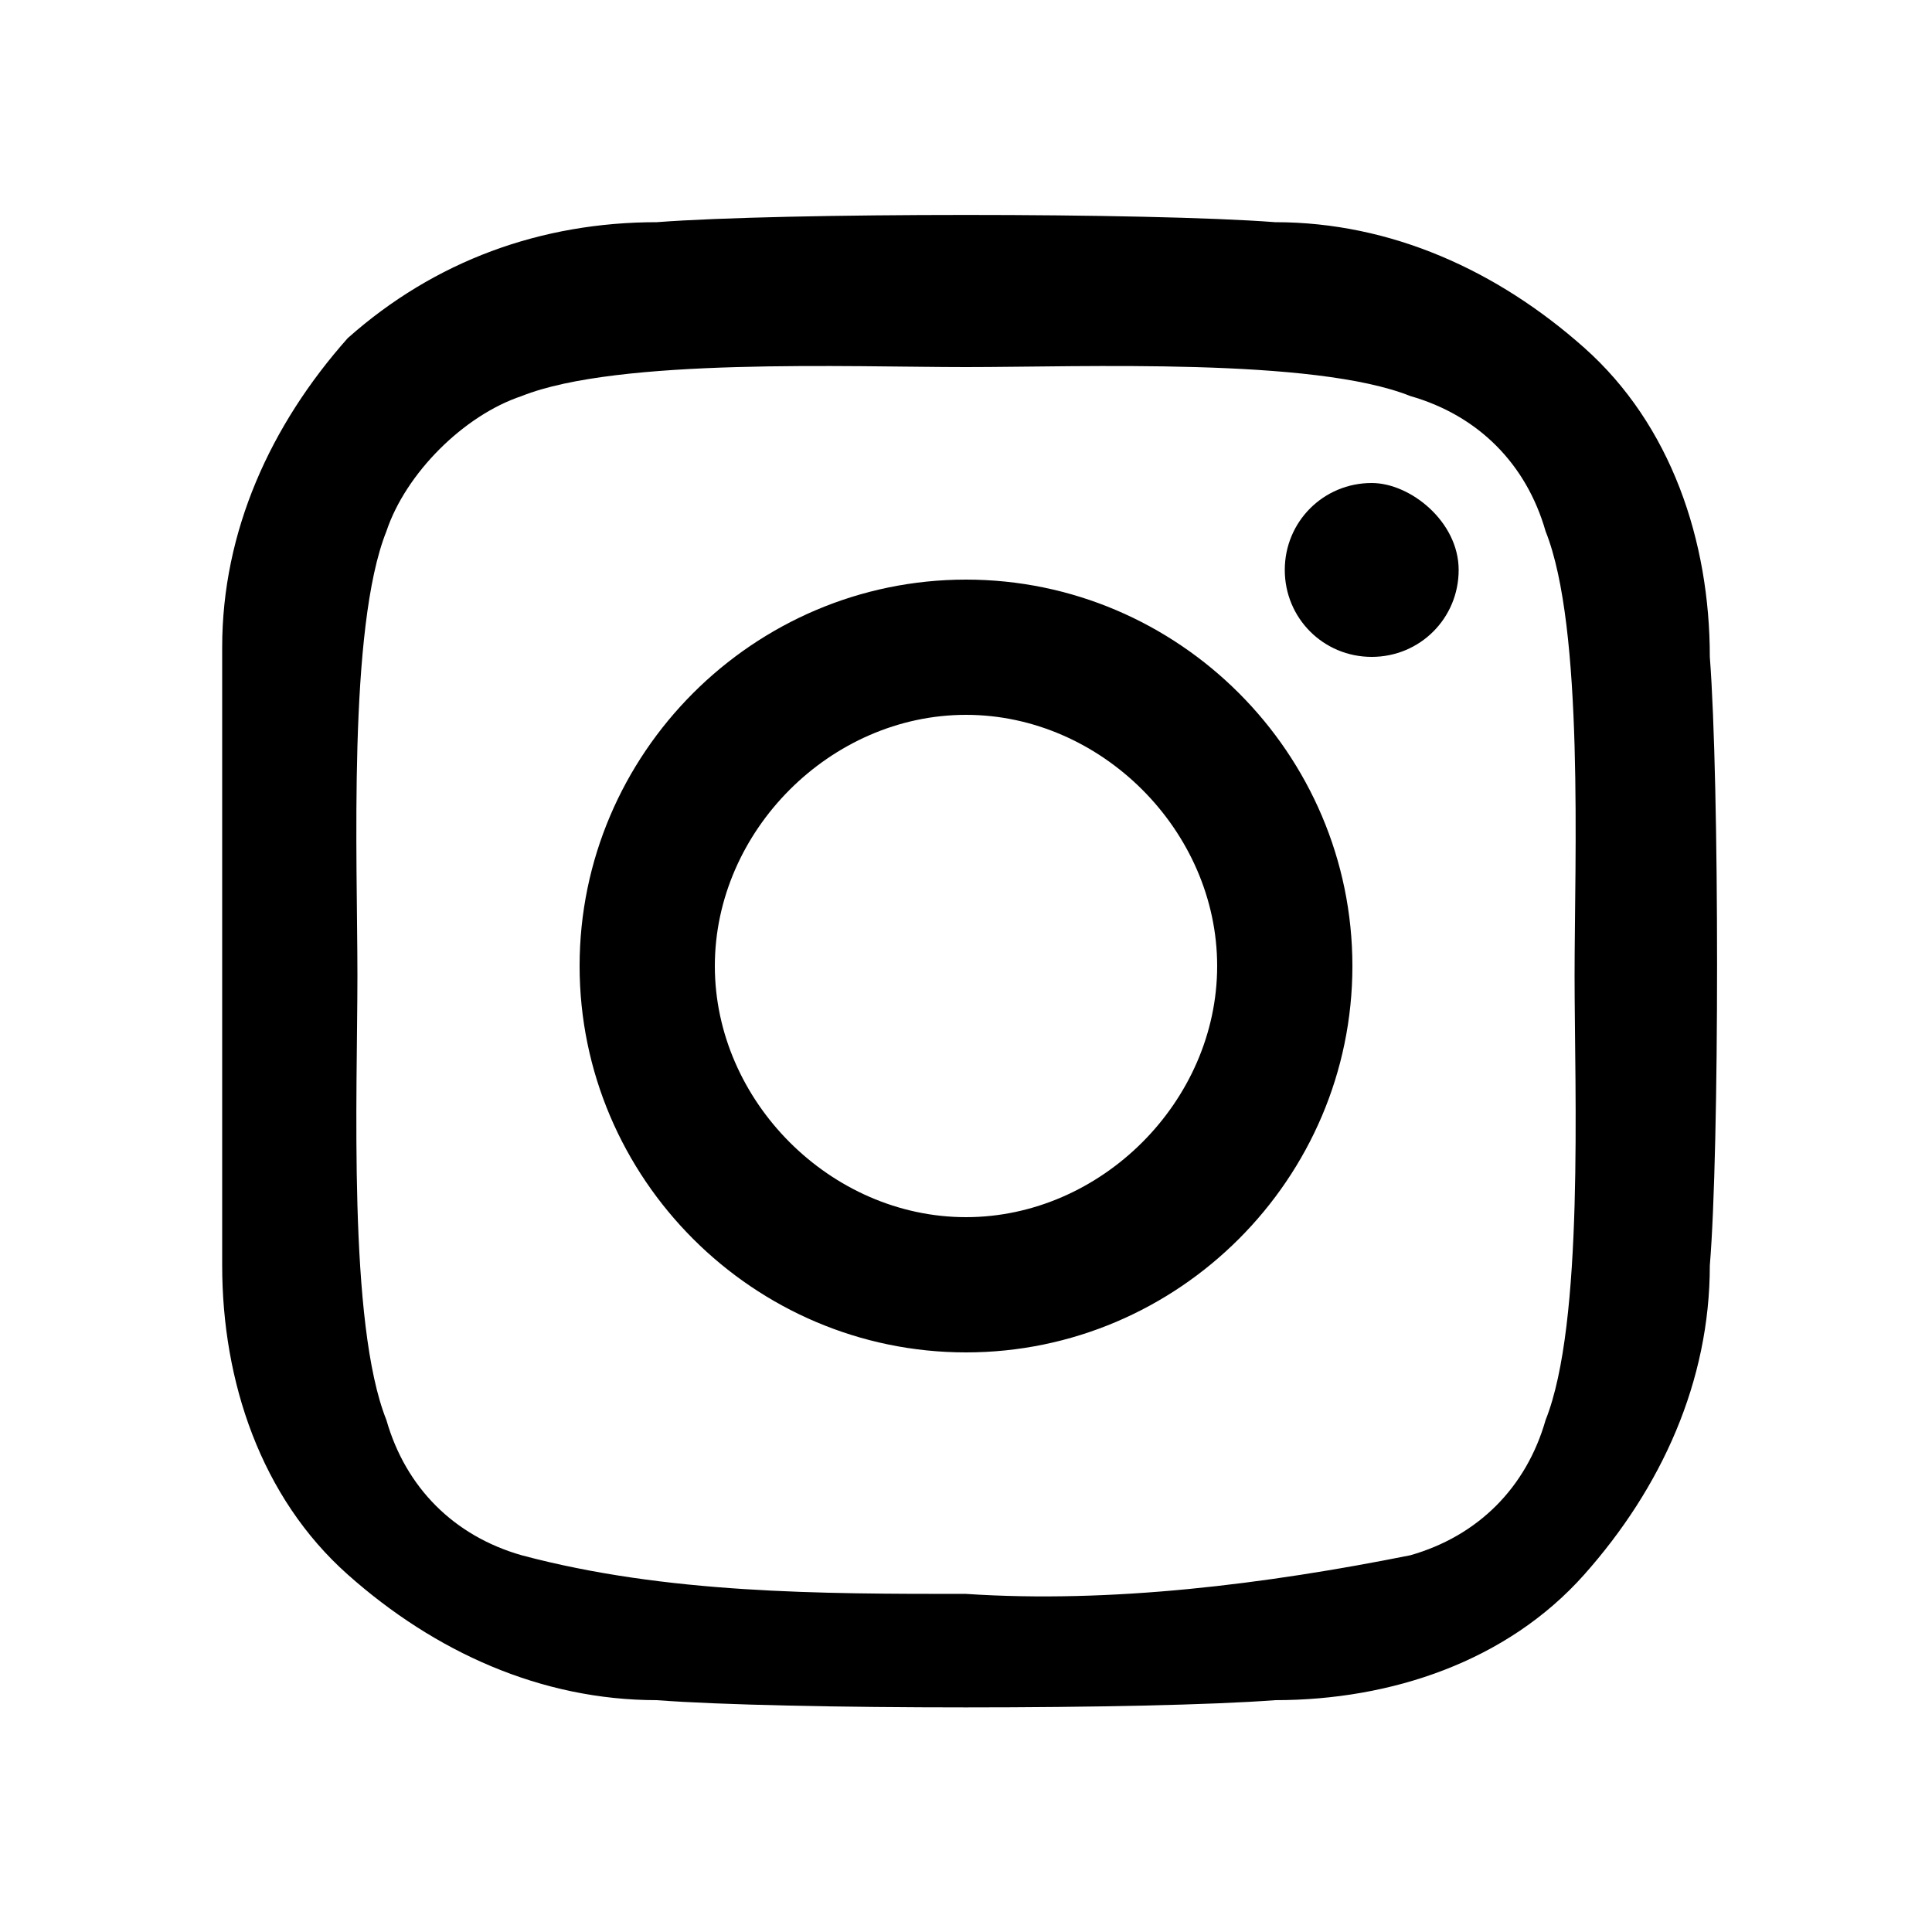 <?xml version="1.0" encoding="UTF-8"?>
<svg id="Layer_1" data-name="Layer 1" xmlns="http://www.w3.org/2000/svg" version="1.1" viewBox="0 0 20 20">
  <defs>
    <style>
      .cls-1 {
        fill: #000;
        stroke-width: 0px;
      }
    </style>
  </defs>
  <path class="cls-1" d="M16,14.7c-.2.7-.7,1.2-1.4,1.4-1.5.3-3.1.5-4.6.4-1.5,0-3.1,0-4.6-.4-.7-.2-1.2-.7-1.4-1.4-.4-1-.3-3.4-.3-4.6s-.1-3.6.3-4.6c.2-.6.8-1.2,1.4-1.4,1-.4,3.4-.3,4.6-.3s3.6-.1,4.6.3c.7.2,1.2.7,1.4,1.4.4,1,.3,3.4.3,4.6s.1,3.6-.3,4.6ZM17.7,6.8c0-1.2-.4-2.4-1.3-3.2-.9-.8-2-1.3-3.2-1.3-1.3-.1-5.1-.1-6.4,0-1.2,0-2.3.4-3.2,1.2-.8.9-1.3,2-1.3,3.2,0,1.3,0,5.1,0,6.4,0,1.2.4,2.4,1.3,3.2.9.8,2,1.3,3.2,1.3,1.3.1,5.1.1,6.4,0,1.2,0,2.4-.4,3.2-1.3.8-.9,1.3-2,1.3-3.2.1-1.2.1-5,0-6.3h0ZM15.1,5.9c0,.5-.4.9-.9.9s-.9-.4-.9-.9.4-.9.9-.9c.4,0,.9.4.9.9ZM10,12.6c-1.4,0-2.6-1.2-2.6-2.6s1.2-2.6,2.6-2.6,2.6,1.2,2.6,2.6c0,1.4-1.2,2.6-2.6,2.6ZM10,6c-2.2,0-4,1.8-4,4s1.8,4,4,4,4-1.8,4-4-1.8-4-4-4Z"/>
</svg>